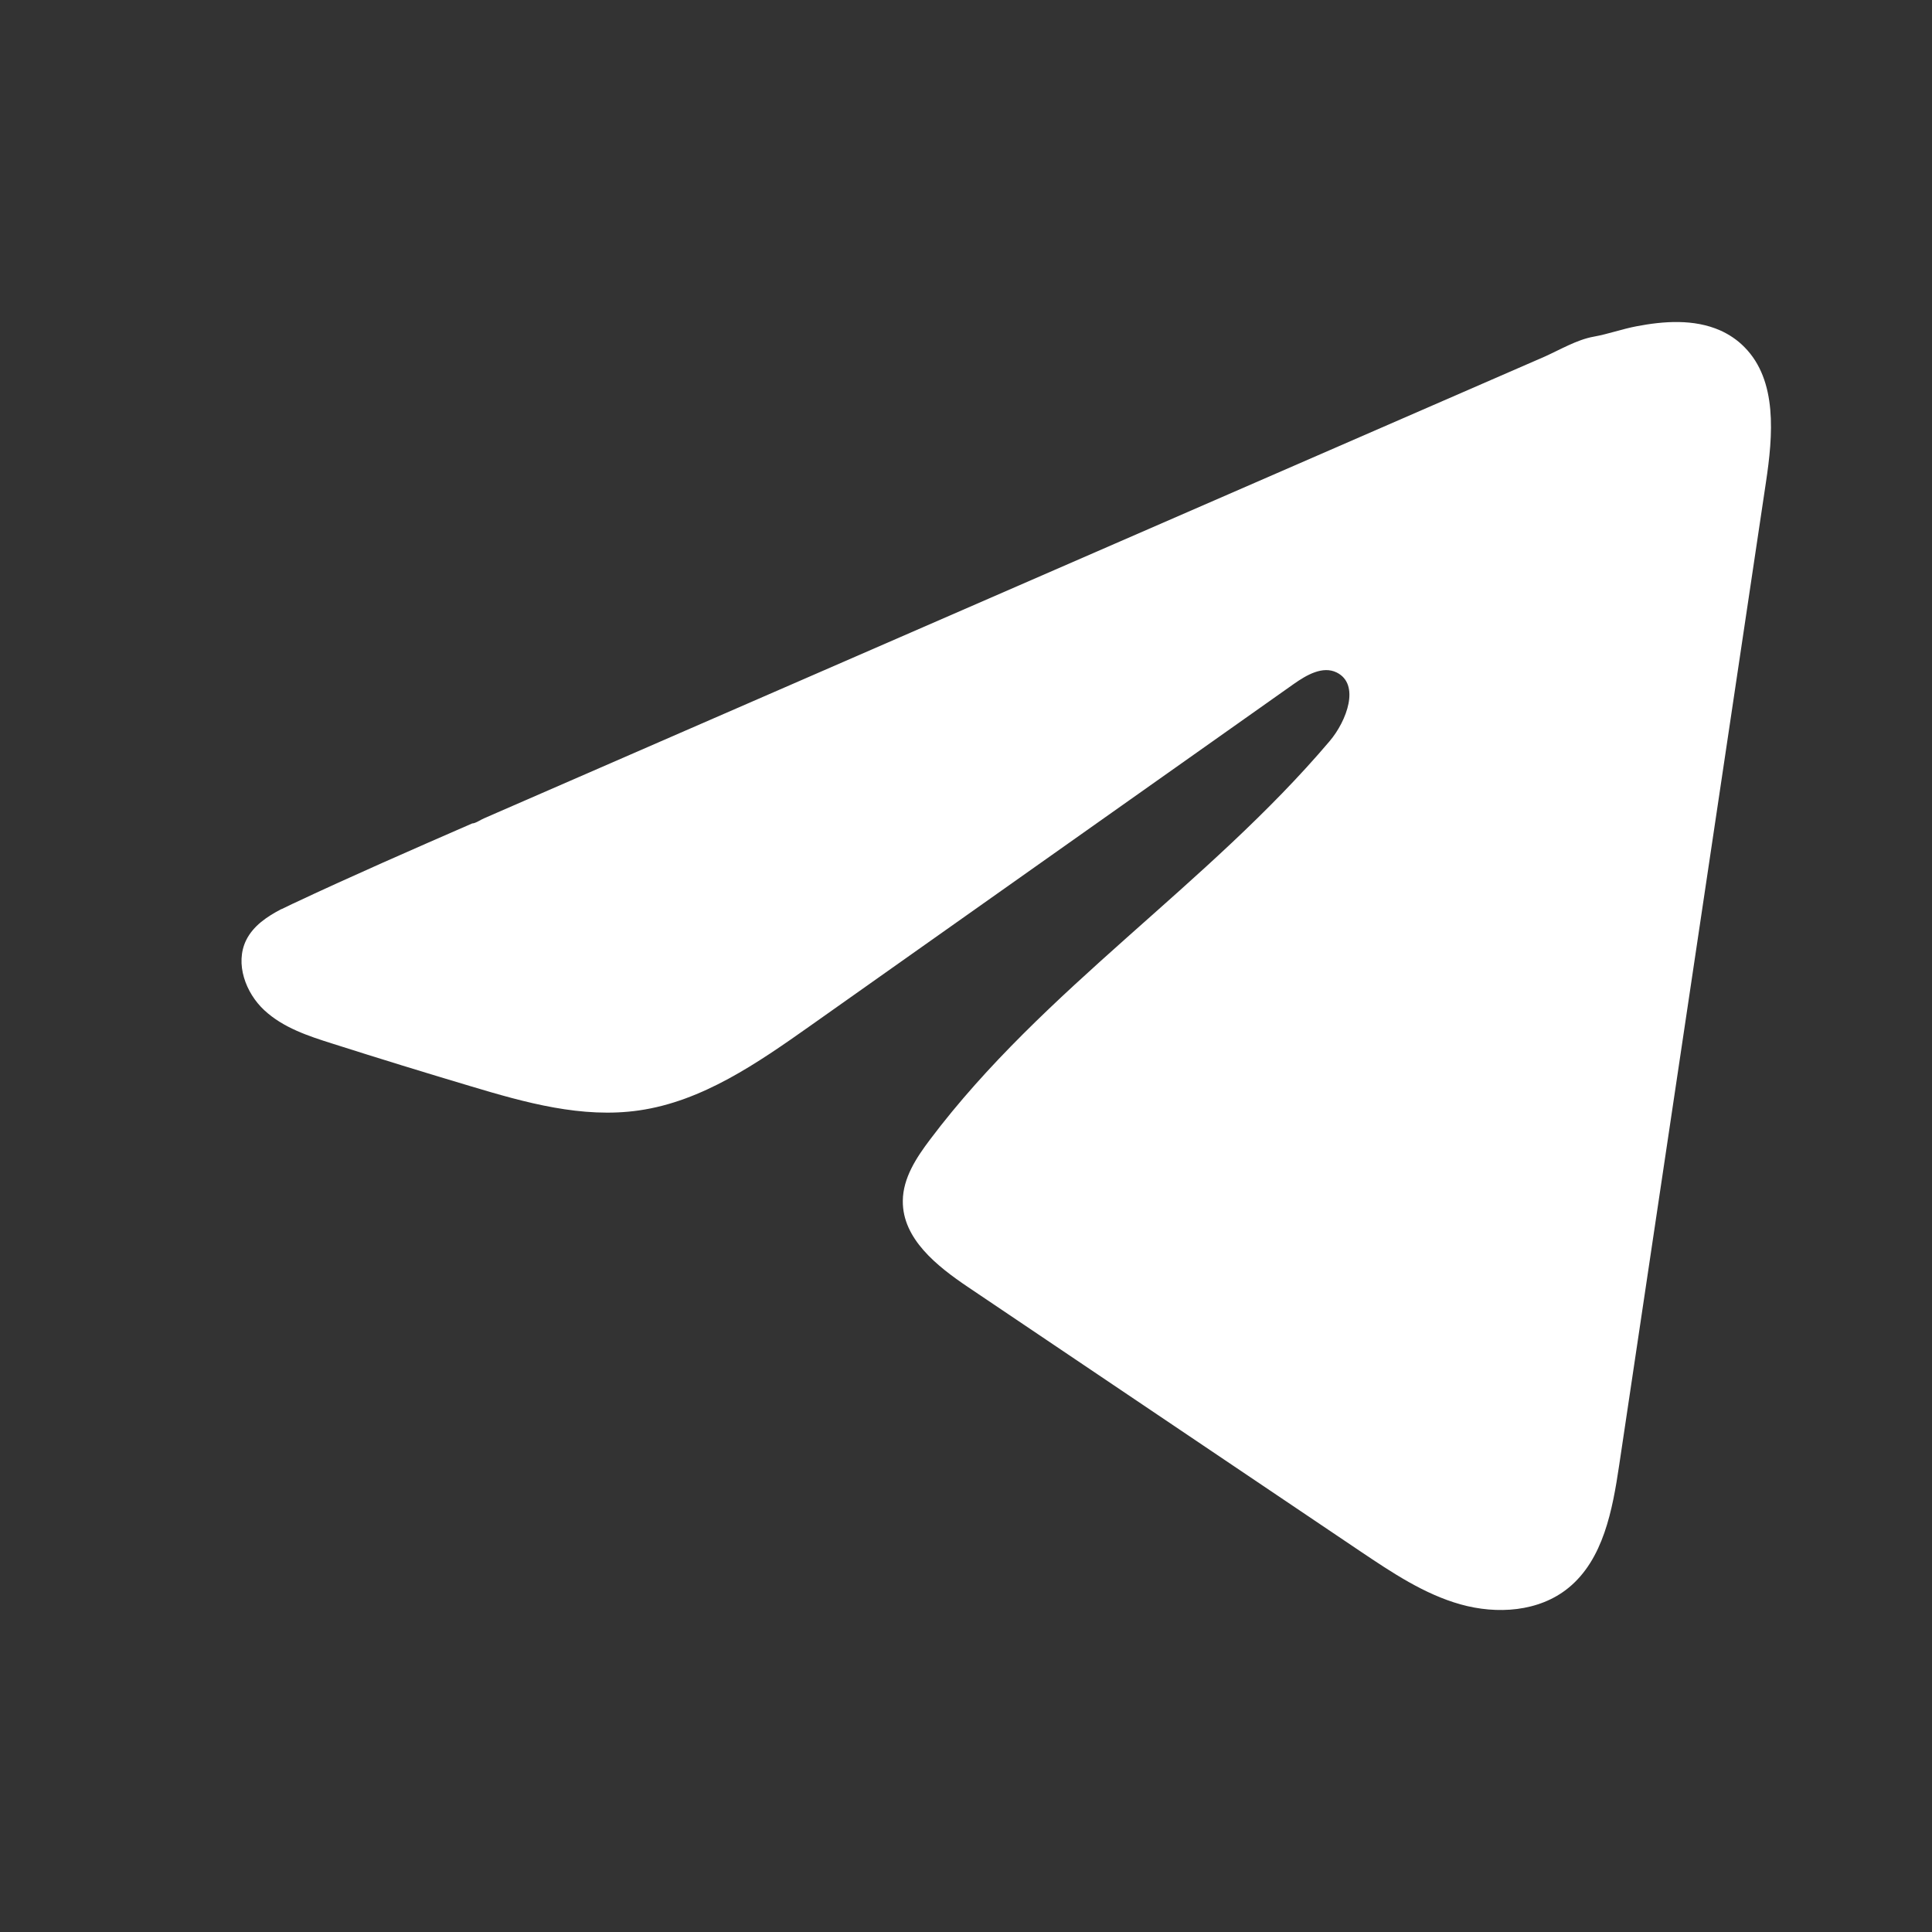 <?xml version="1.0" encoding="UTF-8"?> <svg xmlns="http://www.w3.org/2000/svg" width="24" height="24" viewBox="0 0 24 24" fill="none"><rect x="0" y="0" width="24" height="24" fill="#333333" stroke="none"/><path d="M3.499 11.293C3.543 11.271 3.586 11.25 3.629 11.23C4.369 10.882 5.118 10.555 5.866 10.229C5.907 10.229 5.974 10.181 6.012 10.166C6.07 10.14 6.128 10.116 6.186 10.09C6.297 10.041 6.408 9.994 6.519 9.945C6.741 9.848 6.963 9.752 7.185 9.655C7.629 9.462 8.073 9.269 8.517 9.075C9.405 8.688 10.294 8.301 11.182 7.915C12.07 7.528 12.959 7.141 13.847 6.755C14.735 6.368 15.624 5.981 16.512 5.595C17.4 5.208 18.289 4.821 19.177 4.435C19.374 4.348 19.588 4.219 19.799 4.182C19.977 4.15 20.151 4.087 20.33 4.053C20.669 3.988 21.043 3.961 21.368 4.104C21.48 4.154 21.584 4.224 21.67 4.312C22.082 4.727 22.025 5.408 21.937 5.992C21.33 10.061 20.722 14.132 20.114 18.201C20.031 18.759 19.917 19.372 19.484 19.725C19.118 20.024 18.596 20.057 18.143 19.93C17.691 19.803 17.292 19.535 16.9 19.272C15.276 18.178 13.65 17.083 12.026 15.989C11.64 15.729 11.21 15.389 11.215 14.918C11.217 14.633 11.384 14.38 11.554 14.155C12.965 12.281 15.002 10.994 16.517 9.207C16.731 8.955 16.899 8.5 16.605 8.354C16.431 8.268 16.23 8.385 16.071 8.497C14.068 9.913 12.067 11.329 10.064 12.744C9.41 13.206 8.725 13.681 7.938 13.794C7.233 13.896 6.524 13.697 5.842 13.492C5.271 13.322 4.7 13.146 4.132 12.965C3.83 12.87 3.518 12.767 3.284 12.55C3.051 12.334 2.917 11.97 3.057 11.681C3.146 11.5 3.317 11.386 3.497 11.292L3.499 11.293Z" fill="white"></path></svg> 